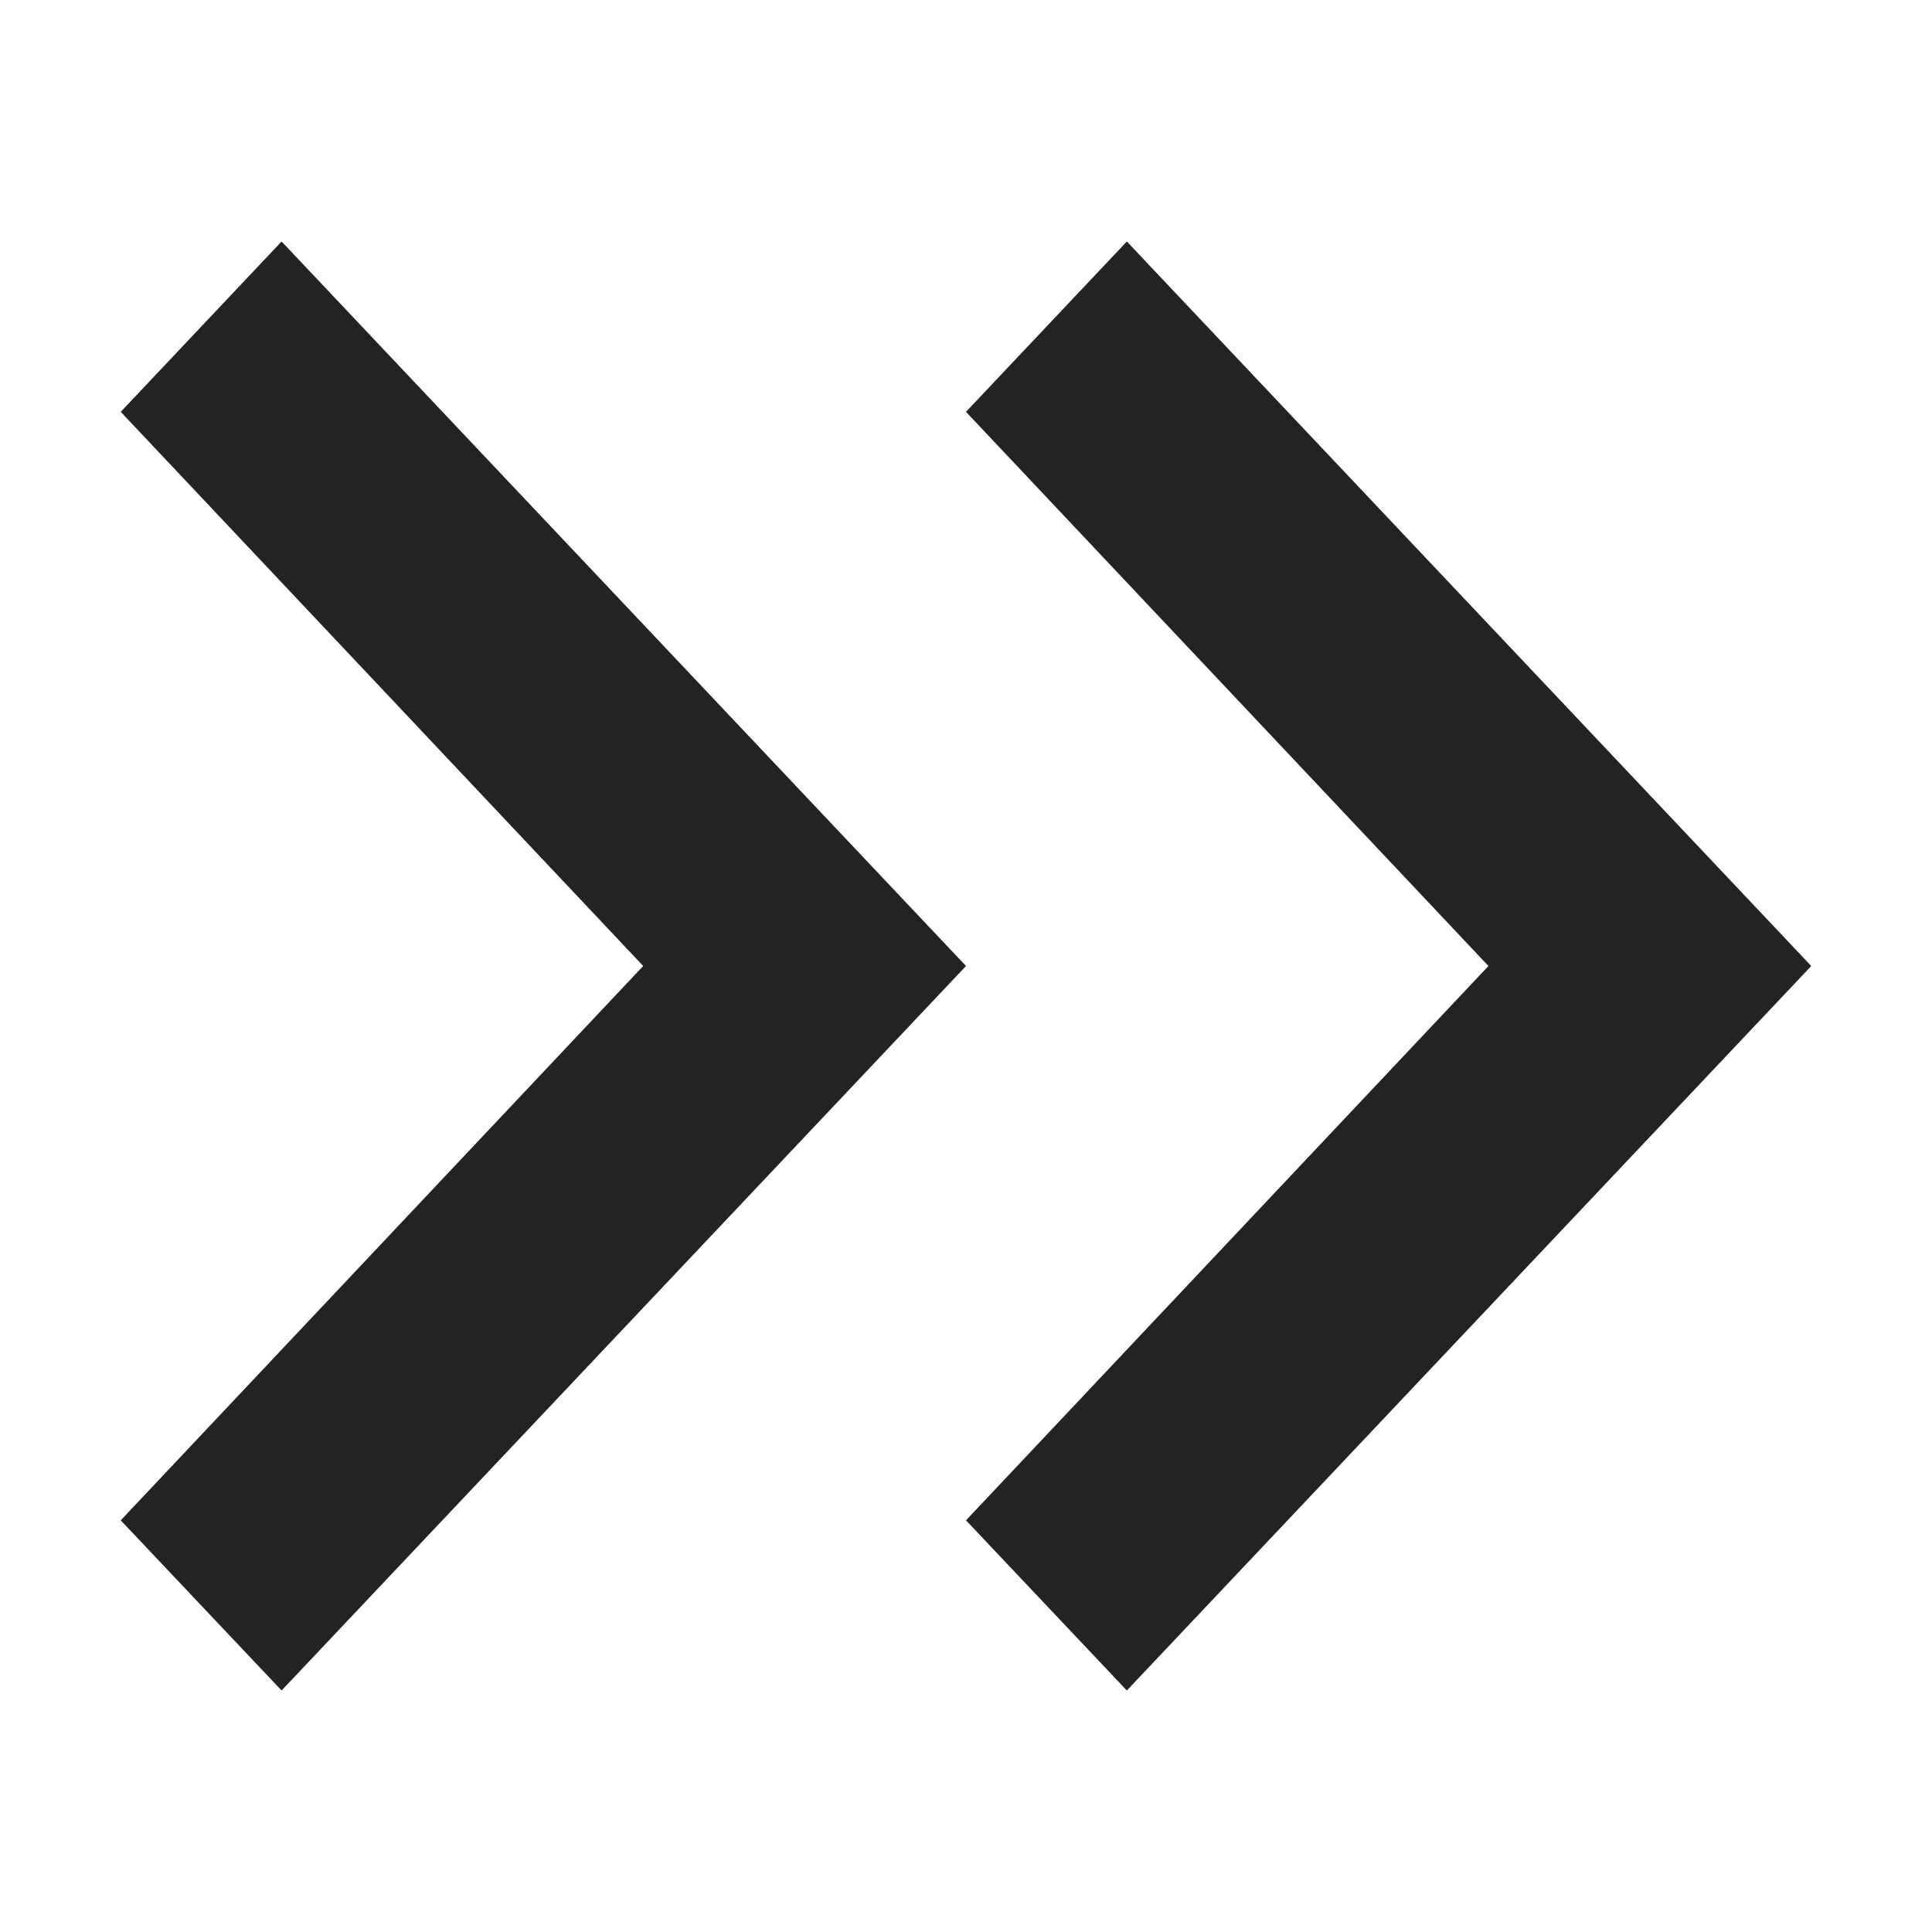 <svg width="12" height="12" viewBox="0 0 12 12" fill="none" xmlns="http://www.w3.org/2000/svg">
<path d="M1.749 10.5L0.75 9.443L3.995 6L0.75 2.558L1.749 1.5L6 6L1.749 10.5Z" fill="#232323"/>
<path d="M6.999 10.5L6 9.443L9.245 6L6 2.558L6.999 1.5L11.25 6L6.999 10.5Z" fill="#232323"/>
</svg>
